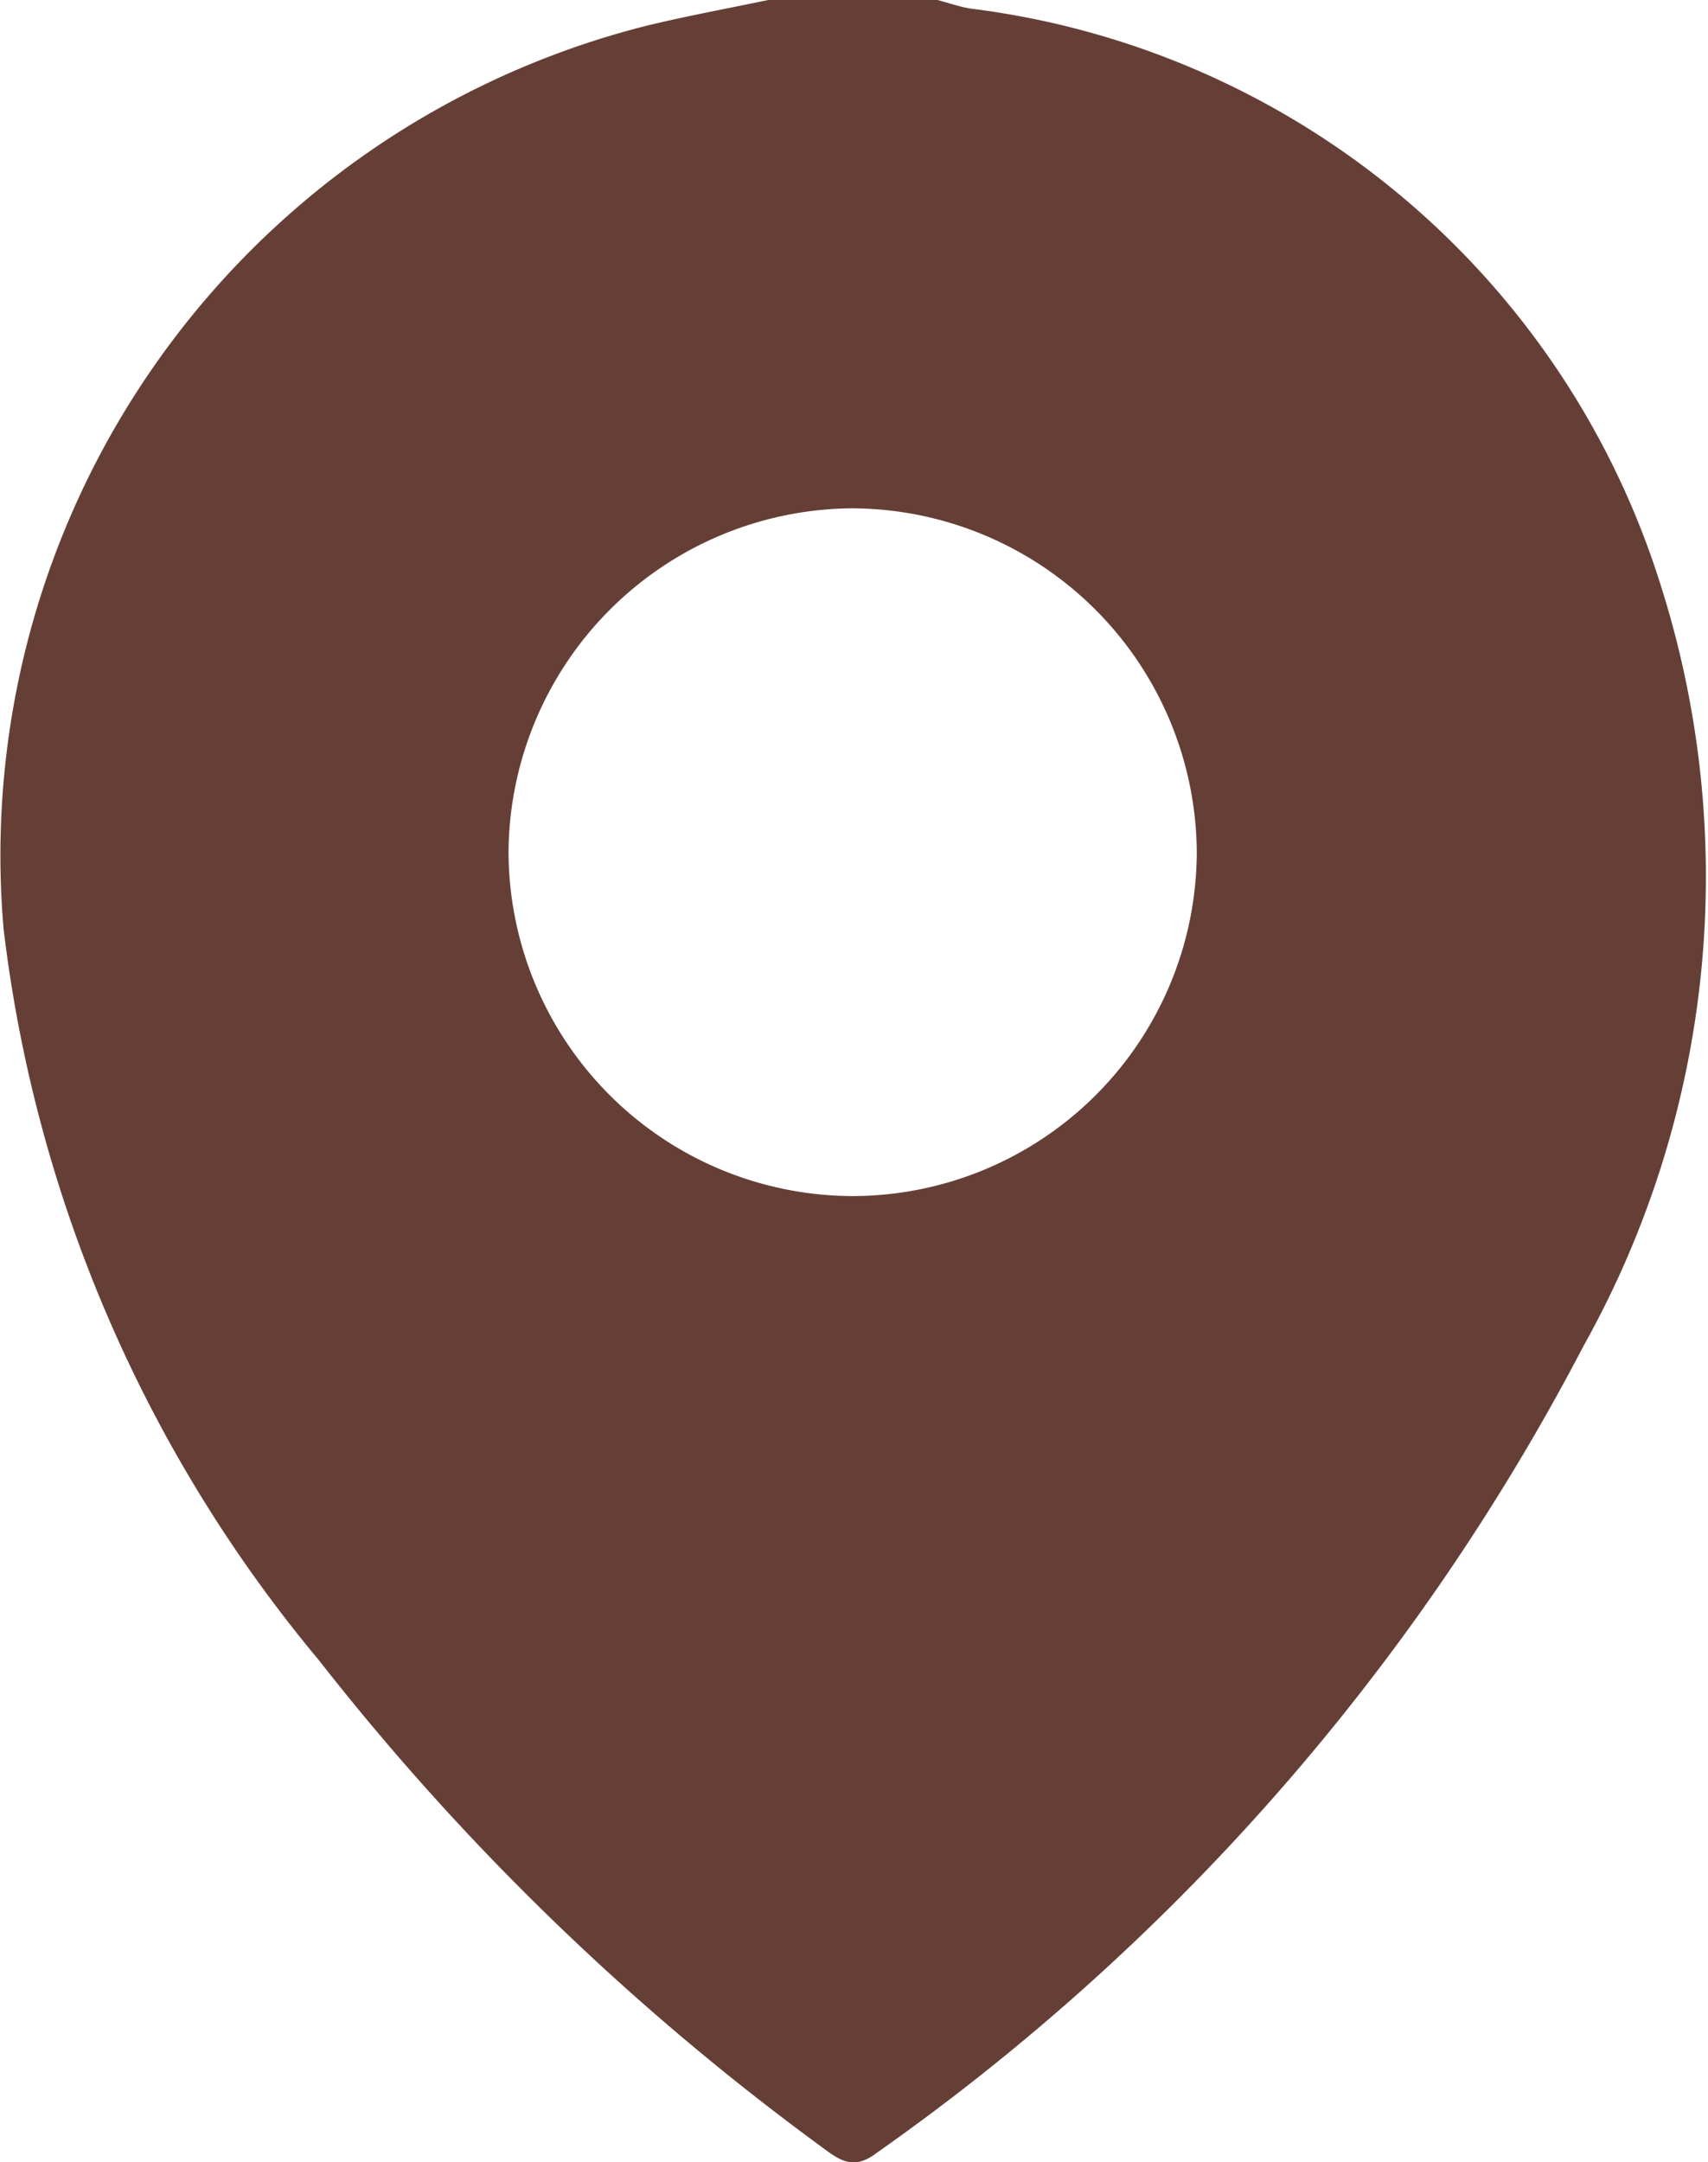 <svg id="グループ化_1060" data-name="グループ化 1060" xmlns="http://www.w3.org/2000/svg" width="14.647" height="18.534" viewBox="0 0 14.647 18.534">
  <path id="パス_1086" data-name="パス 1086" d="M-383.375,21.991h1.452c.093.025.185.057.279.073a7.122,7.122,0,0,1,5.918,4.929,8.239,8.239,0,0,1-.656,6.532,19.454,19.454,0,0,1-6.061,6.918c-.2.154-.319.065-.469-.046a21.864,21.864,0,0,1-4.315-4.174,11.99,11.99,0,0,1-2.705-6.267,7.333,7.333,0,0,1,5.5-7.741C-384.085,22.13-383.729,22.065-383.375,21.991Zm.714,10.252A2.956,2.956,0,0,0-379.7,29.3a2.967,2.967,0,0,0-2.957-2.952,2.968,2.968,0,0,0-2.945,2.928A2.958,2.958,0,0,0-382.661,32.243Z" transform="translate(389.963 -21.991)" fill="#653f36"/>
</svg>
